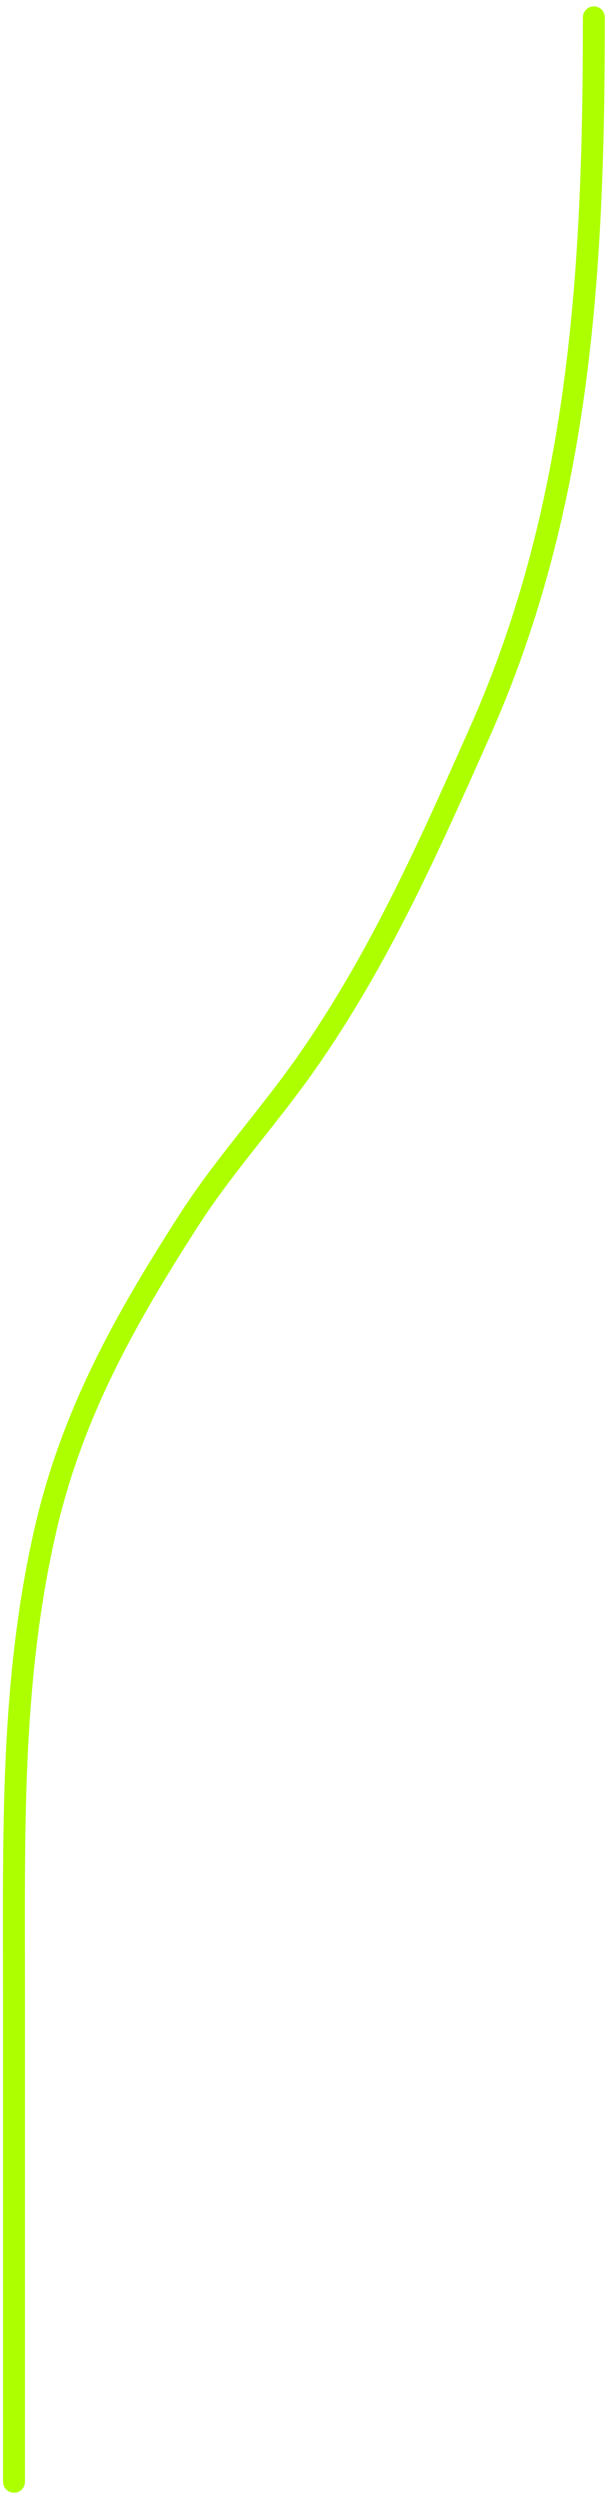 <?xml version="1.0" encoding="UTF-8"?> <svg xmlns="http://www.w3.org/2000/svg" width="56" height="228" viewBox="0 0 56 228" fill="none"> <path d="M54.163 1.581C54.163 24.088 53.056 45.86 43.774 66.744C39.073 77.322 34.593 87.446 27.93 96.965C24.474 101.901 20.481 106.226 17.227 111.288C11.354 120.423 6.537 129.019 4.11 139.672C0.971 153.45 1.277 167.169 1.277 181.226C1.277 196.266 1.277 211.306 1.277 226.347" stroke="#ADFF00" stroke-width="2" stroke-linecap="round"></path> </svg> 